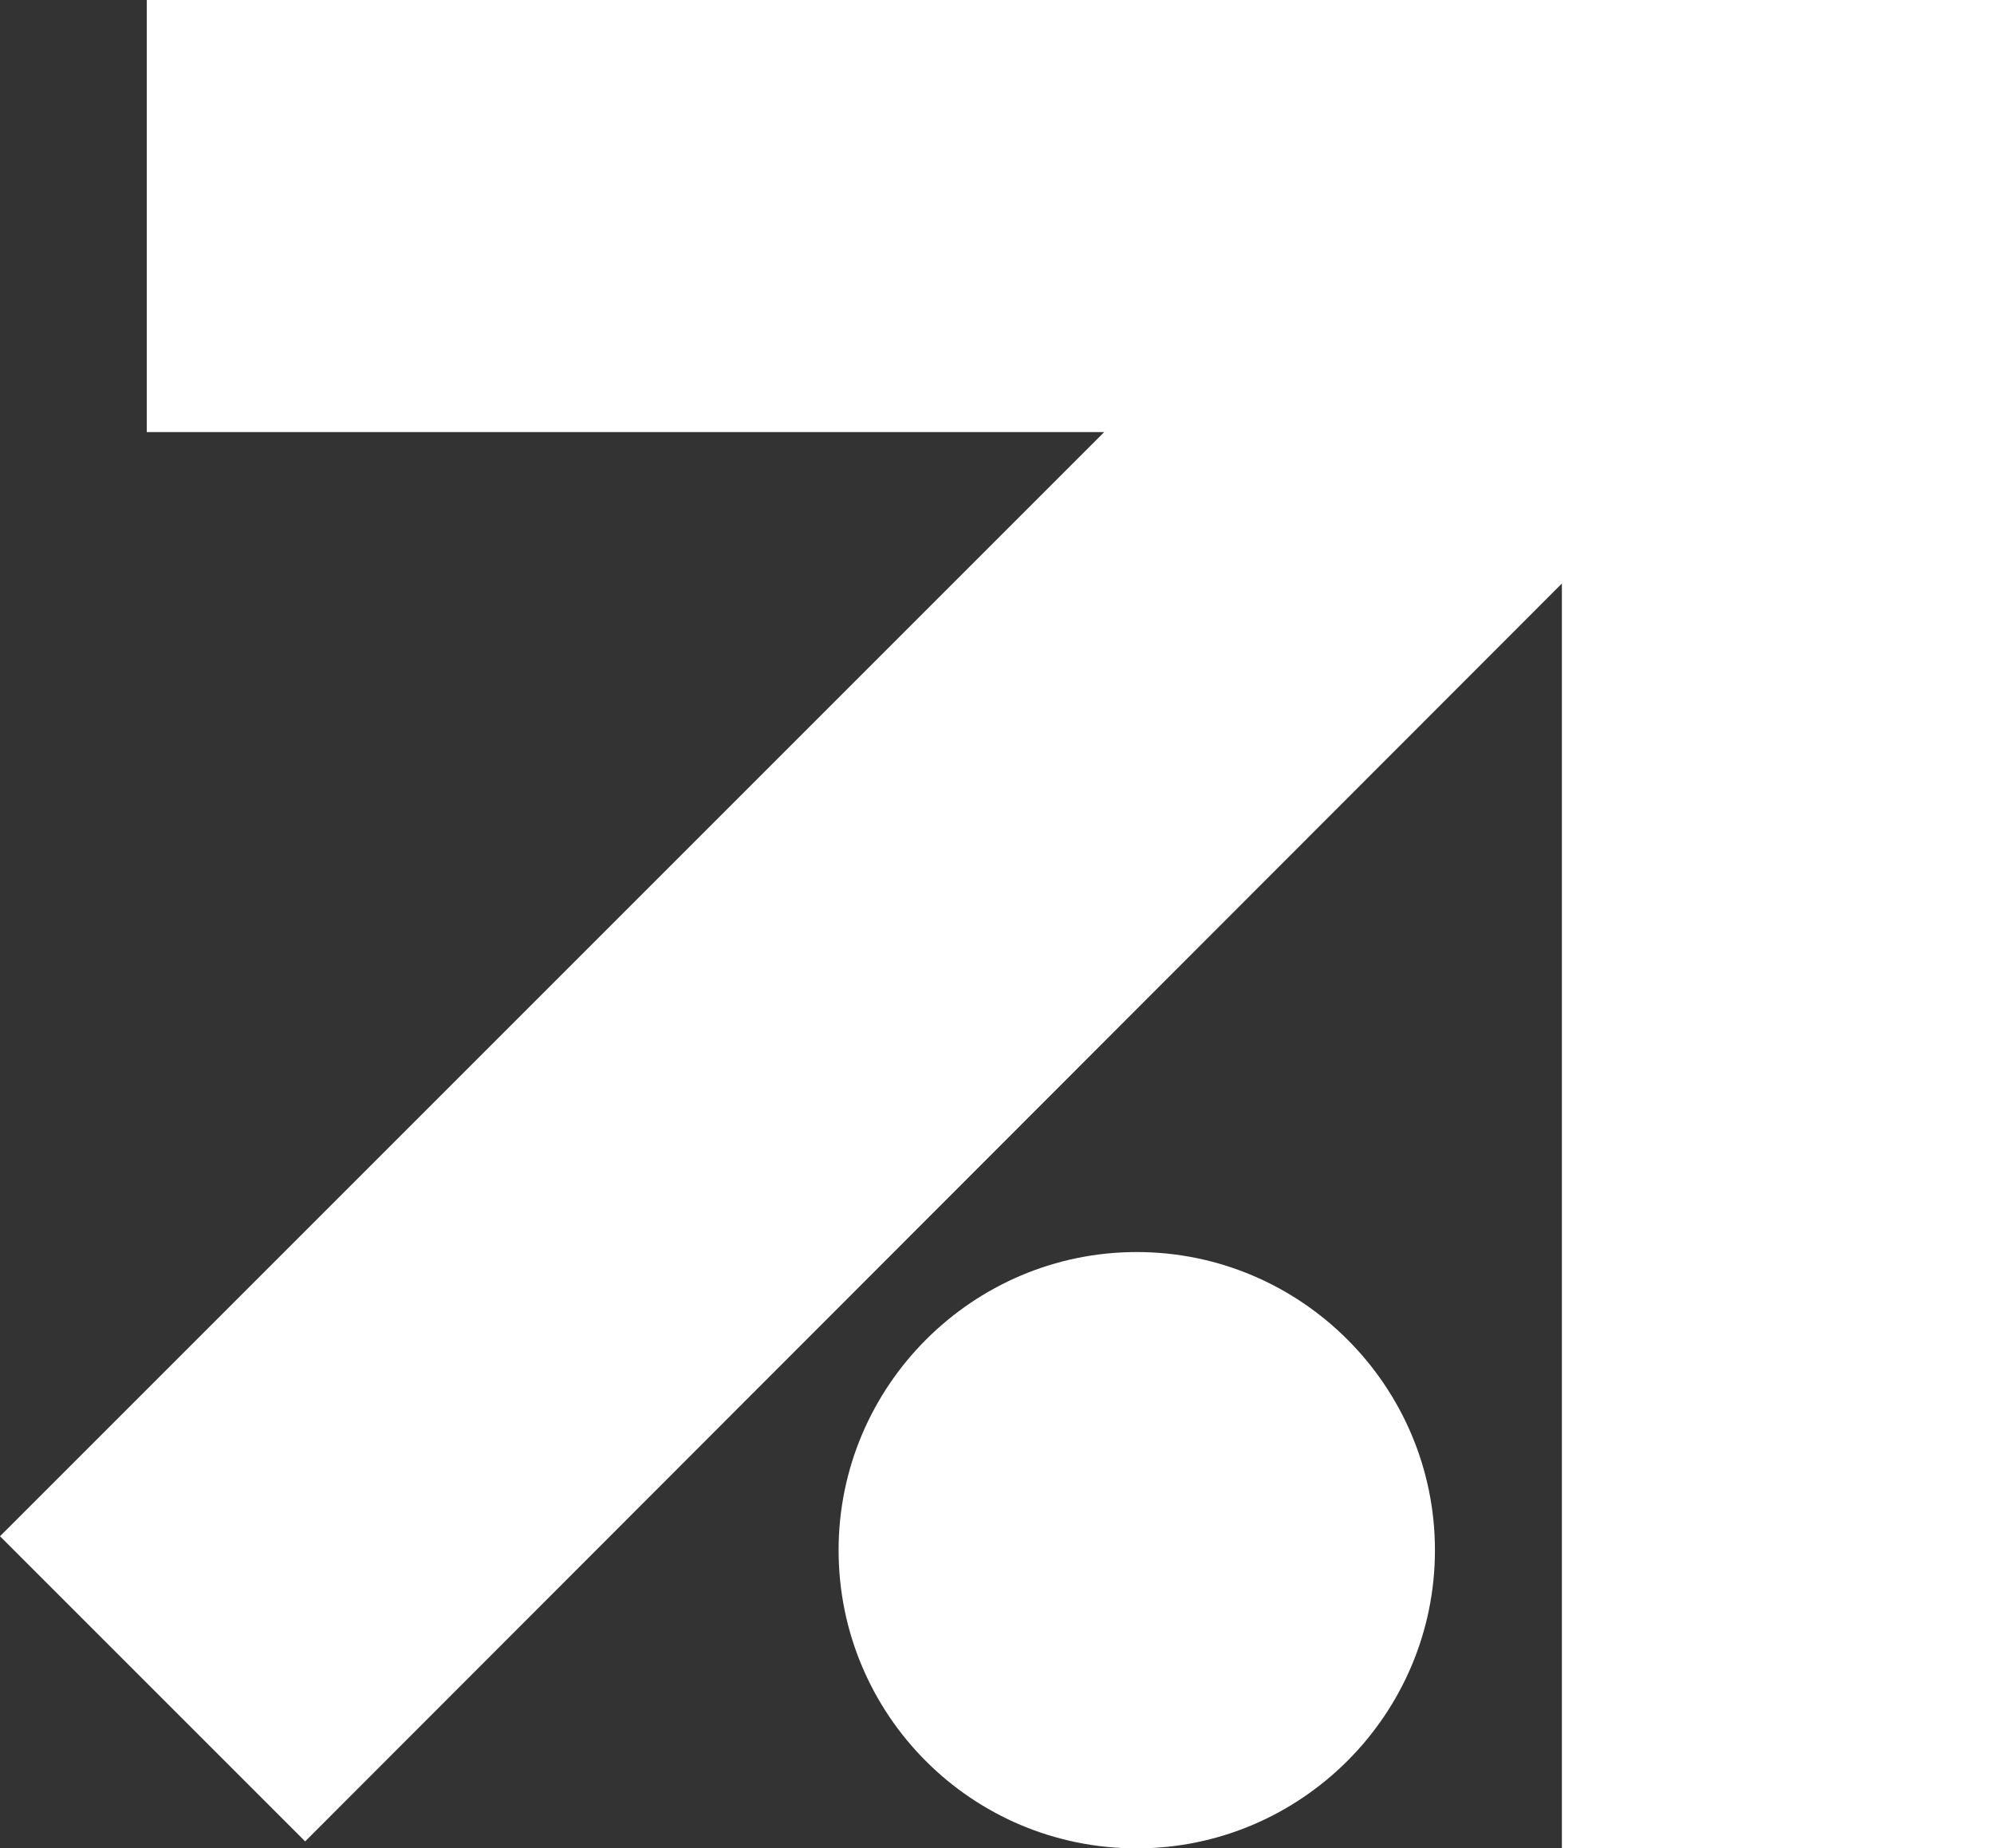<svg xmlns="http://www.w3.org/2000/svg" viewBox="0 0 171.2 158.7"><rect x="0" y="0" width="171.2" height="158.7" fill="#333333" stroke="none"/><path fill="#FFF" d="M72 133.1c0-14.1 11.5-25.6 25.6-25.6 14.1 0 25.6 11.5 25.6 25.6s-11.5 25.6-25.6 25.6c-14.2 0-25.6-11.5-25.6-25.6zm62.1-83l-107.9 108L0 131.9l94.8-94.8H12.6V0h158.6v158.7h-37.1V50.1z"/></svg>